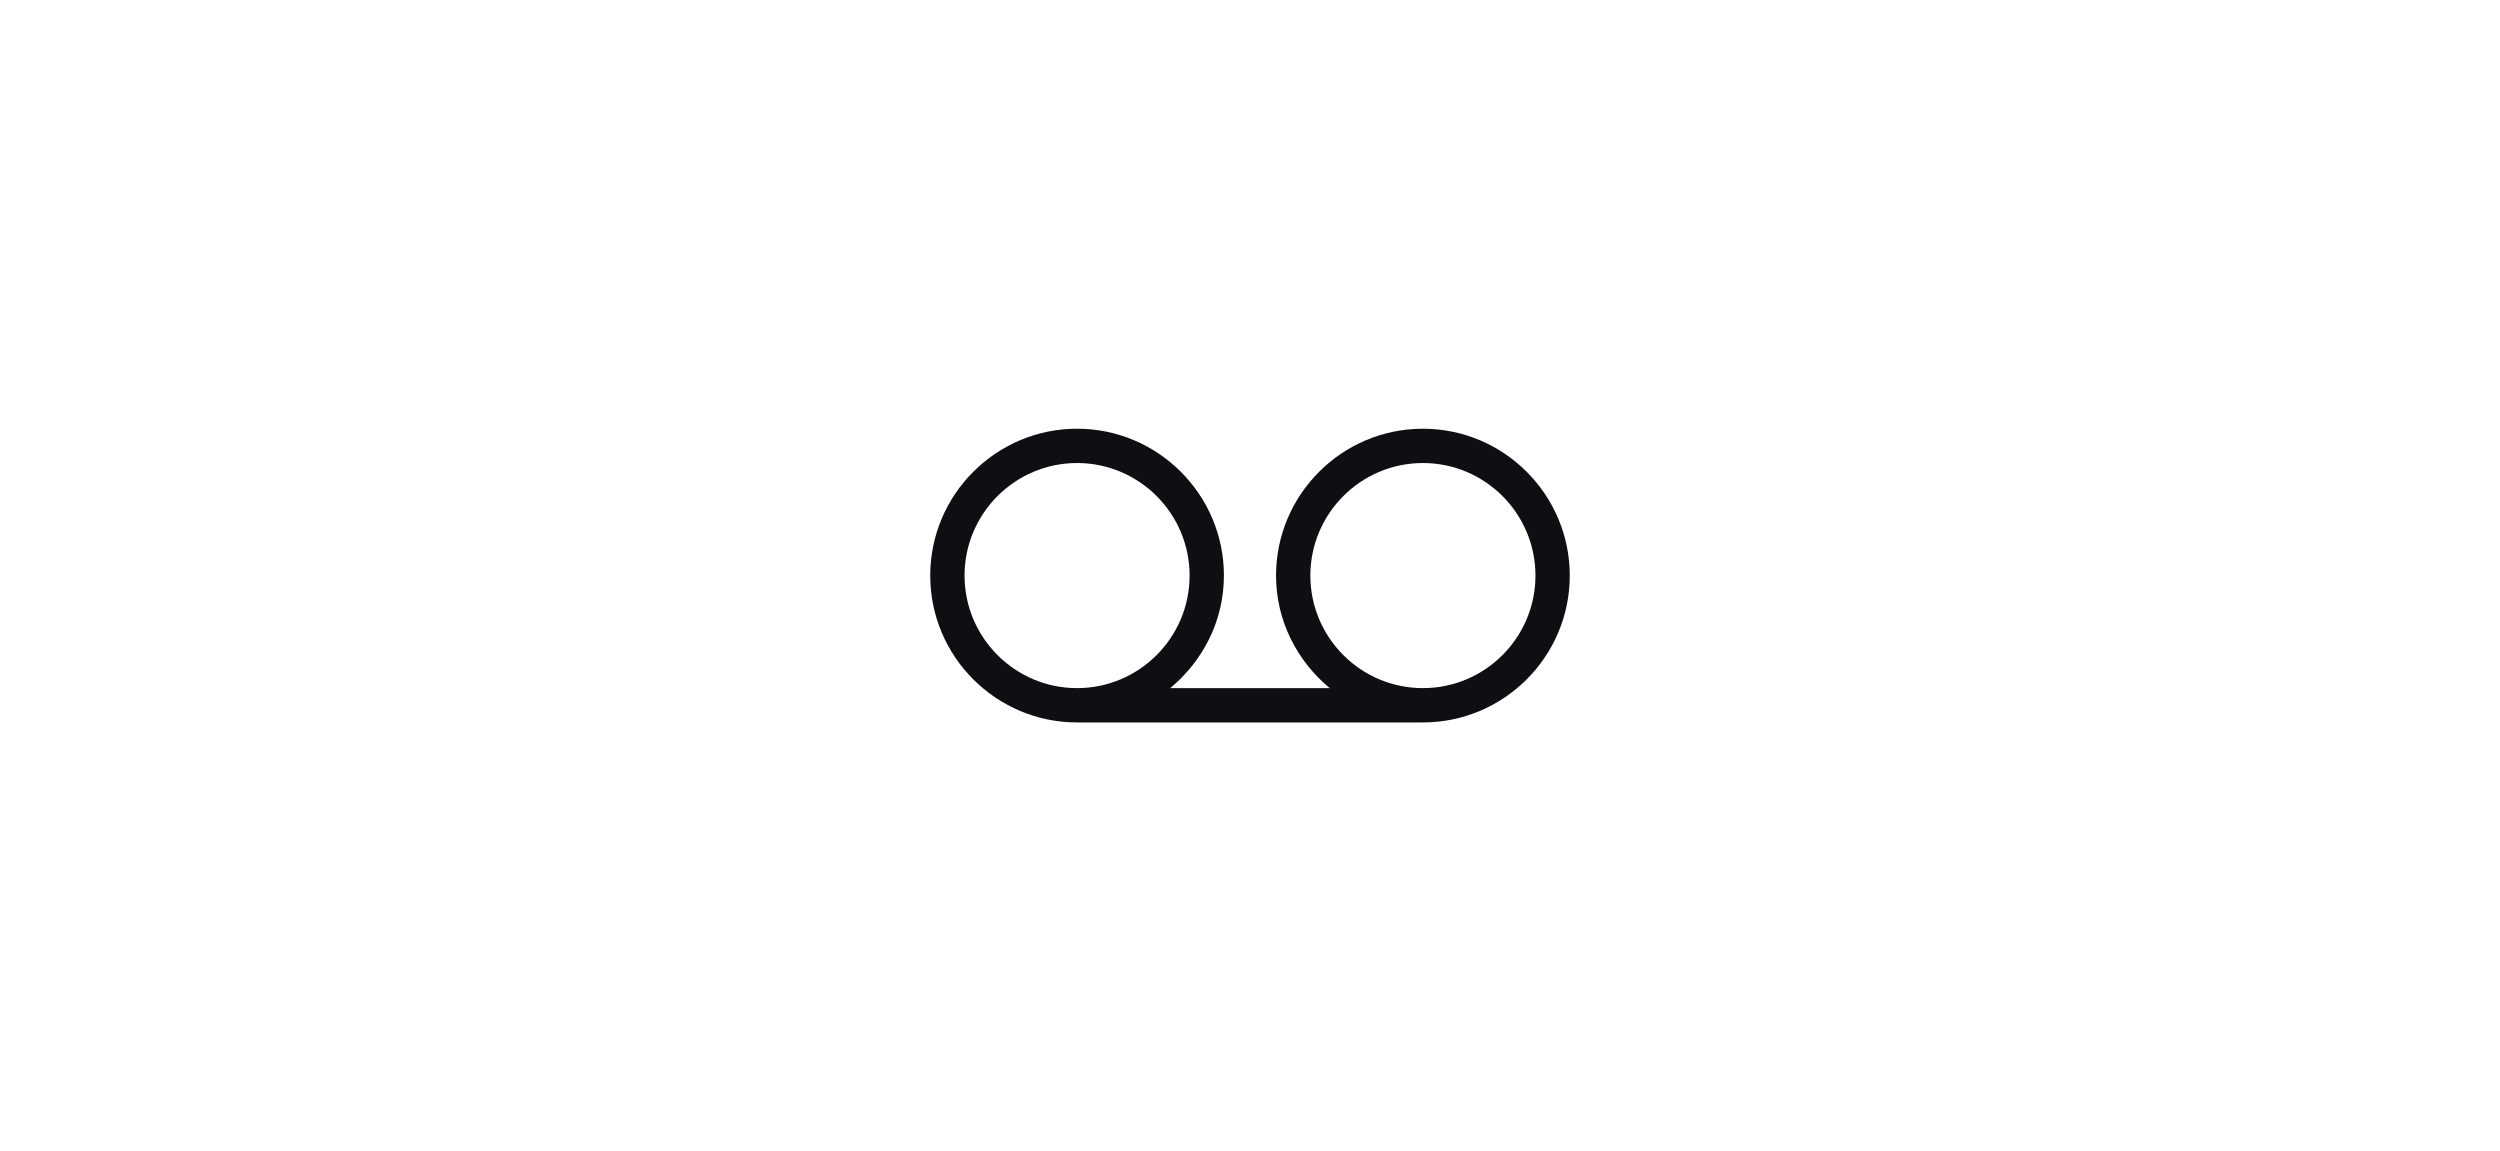 <svg width="215" height="99" fill="none" xmlns="http://www.w3.org/2000/svg"><path d="M122.37 36.87c-6.962 0-12.63 5.667-12.63 12.63 0 3.905 1.821 7.36 4.617 9.678h-13.718c2.796-2.319 4.617-5.773 4.617-9.679 0-6.962-5.668-12.63-12.63-12.63C85.664 36.87 80 42.537 80 49.5c0 6.962 5.664 12.63 12.626 12.63h29.744c6.962 0 12.63-5.667 12.63-12.63 0-6.962-5.668-12.63-12.63-12.63ZM82.951 49.5c0-5.338 4.342-9.68 9.675-9.68 5.337 0 9.679 4.342 9.679 9.68 0 5.336-4.342 9.678-9.679 9.678-5.333 0-9.675-4.342-9.675-9.679Zm39.419 9.678c-5.337 0-9.679-4.342-9.679-9.679 0-5.337 4.342-9.679 9.679-9.679 5.337 0 9.679 4.342 9.679 9.68 0 5.336-4.342 9.678-9.679 9.678Z" fill="#0F0E12"/></svg>